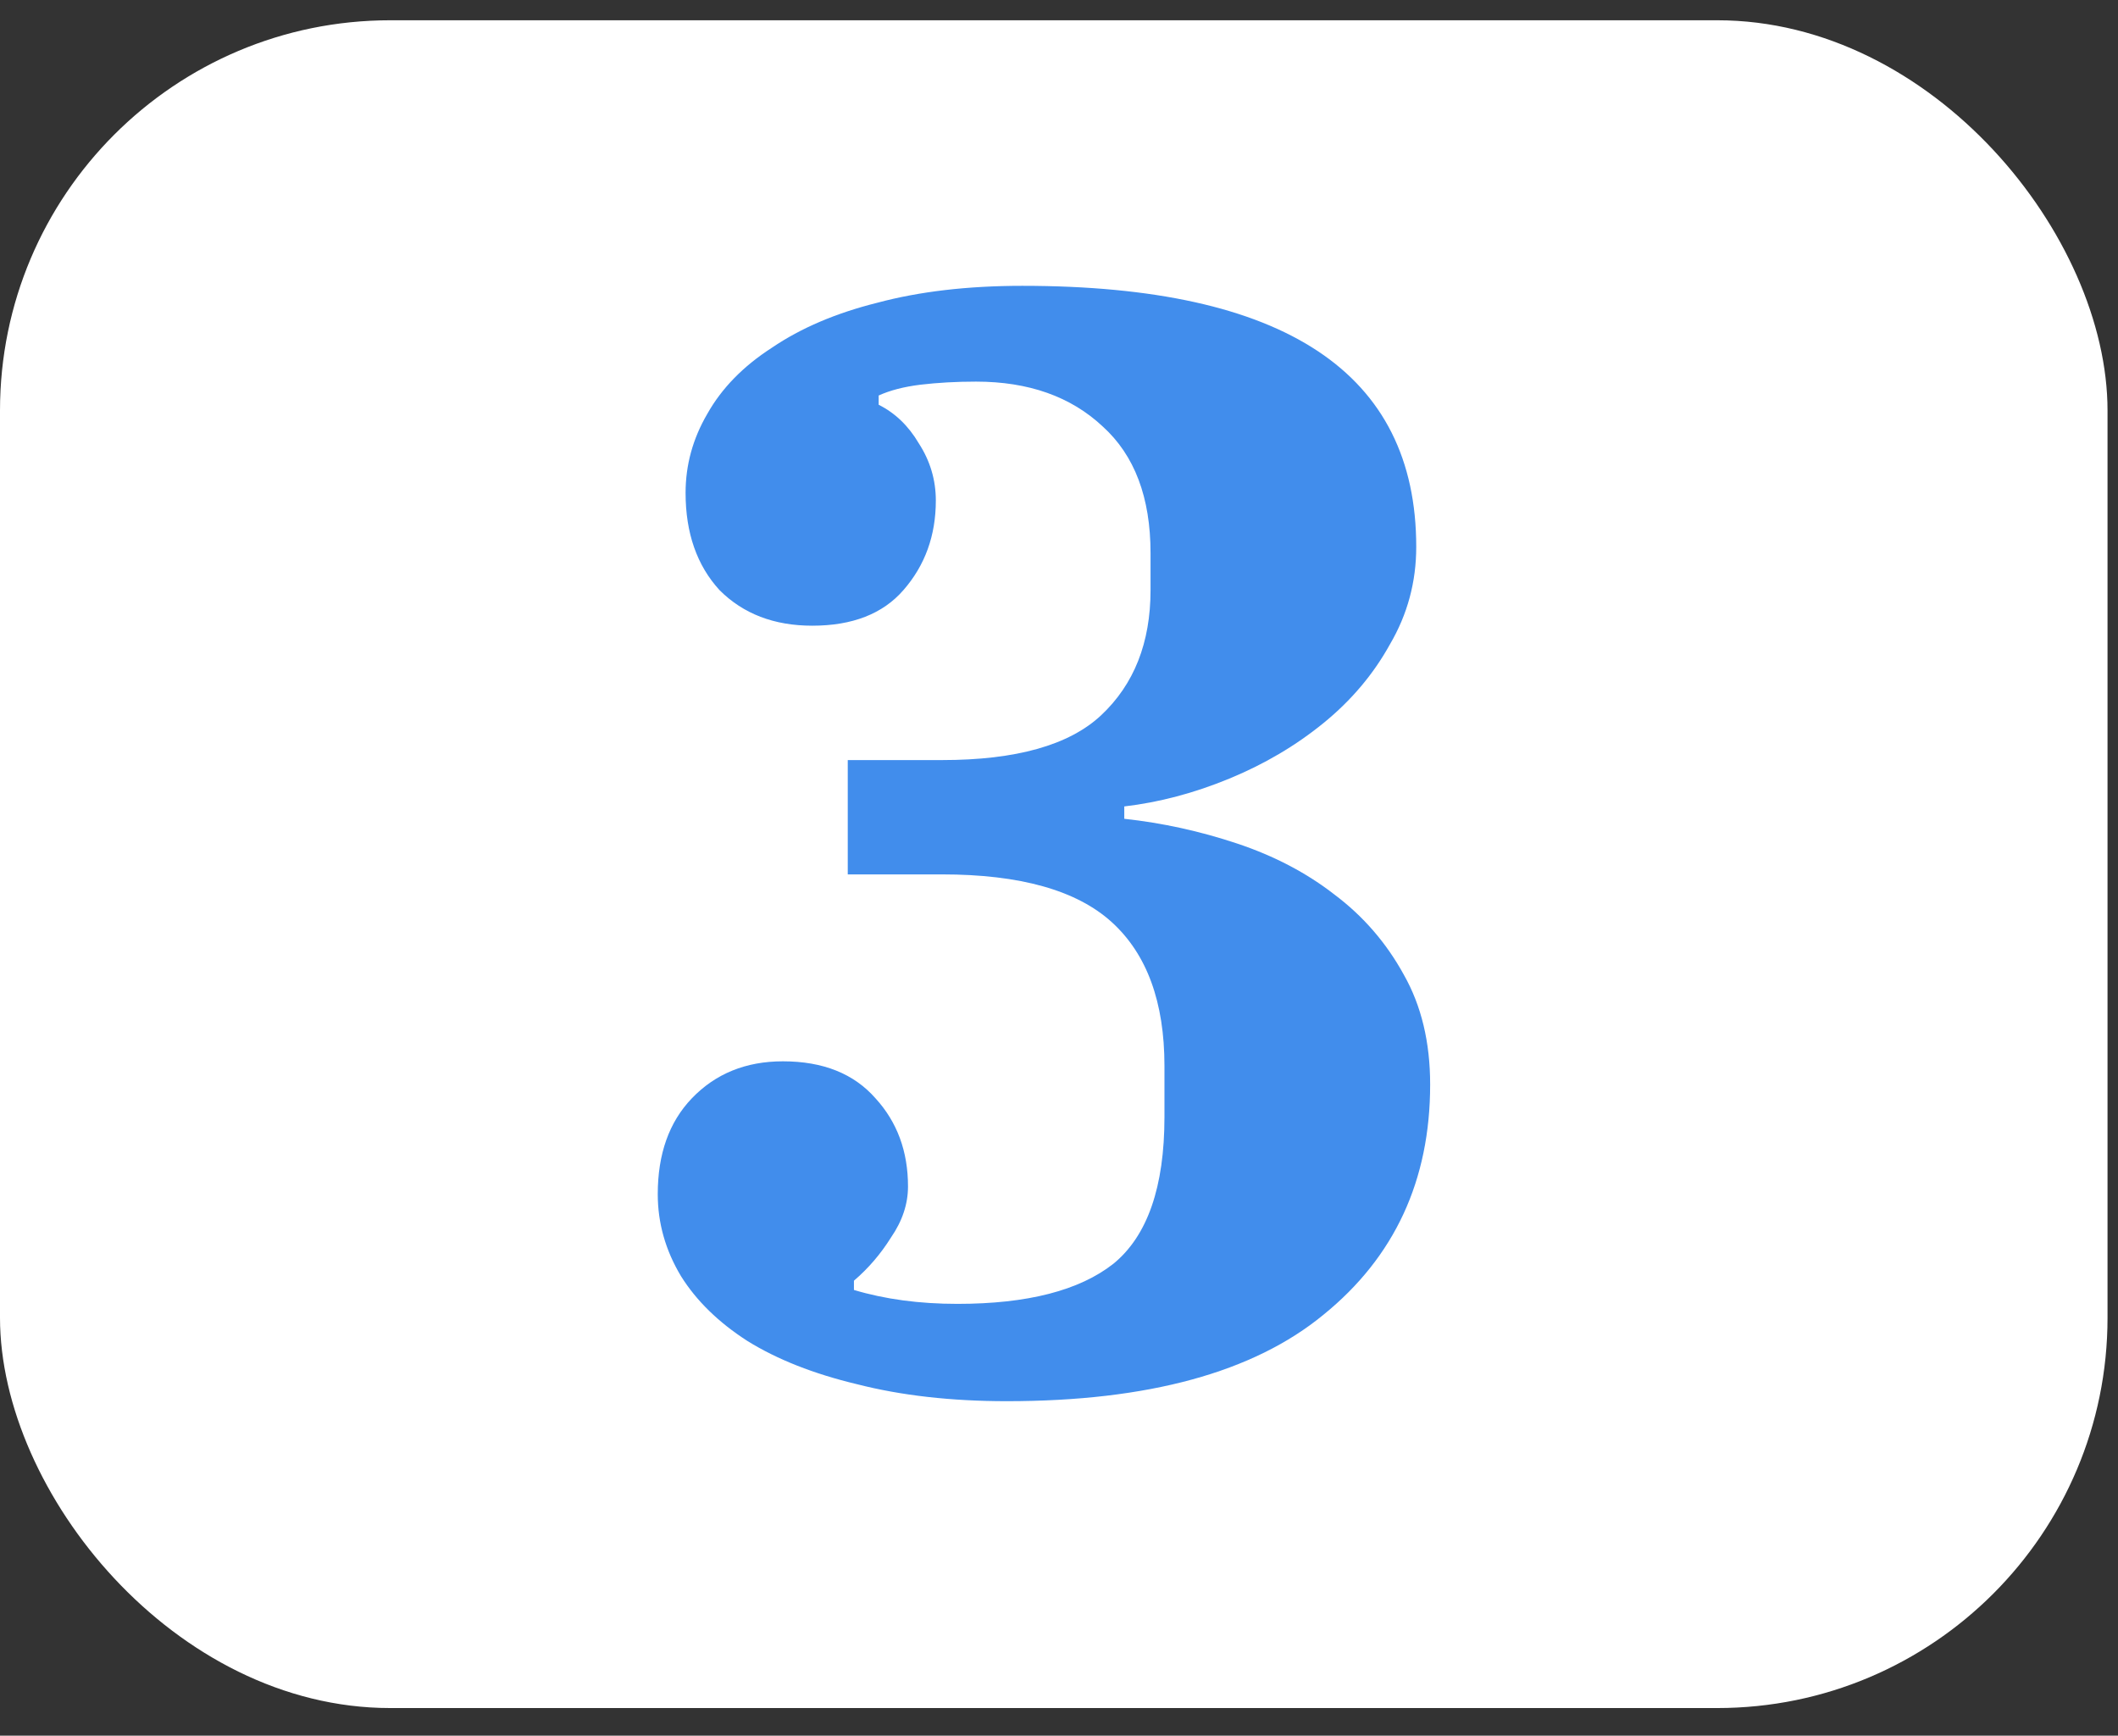 <?xml version="1.0" encoding="UTF-8"?> <svg xmlns="http://www.w3.org/2000/svg" width="72" height="59" viewBox="0 0 72 59" fill="none"><rect x="0" y="0" width="72" height="59" fill="#333333" stroke="none"/><rect y="0.689" width="71.644" height="57.372" rx="13.267" fill="white"></rect><path d="M34.228 47.63C32.338 47.63 30.64 47.438 29.134 47.053C27.664 46.702 26.421 46.212 25.406 45.582C24.426 44.952 23.673 44.217 23.148 43.377C22.623 42.501 22.36 41.574 22.36 40.593C22.36 39.228 22.745 38.143 23.516 37.338C24.321 36.497 25.354 36.077 26.614 36.077C27.979 36.077 29.029 36.497 29.765 37.338C30.5 38.143 30.867 39.141 30.867 40.331C30.867 40.926 30.675 41.504 30.29 42.064C29.94 42.624 29.52 43.114 29.029 43.534V43.849C30.08 44.164 31.253 44.322 32.548 44.322C34.928 44.322 36.696 43.867 37.852 42.956C39.007 42.011 39.585 40.348 39.585 37.968V36.235C39.585 34.064 38.989 32.436 37.799 31.351C36.609 30.266 34.683 29.723 32.023 29.723H28.819V25.837H32.023C34.543 25.837 36.346 25.33 37.432 24.314C38.552 23.264 39.112 21.846 39.112 20.061V18.801C39.112 16.91 38.569 15.475 37.484 14.495C36.399 13.479 34.964 12.972 33.178 12.972C32.513 12.972 31.883 13.007 31.288 13.077C30.727 13.147 30.255 13.269 29.87 13.444V13.759C30.43 14.039 30.885 14.477 31.235 15.072C31.62 15.667 31.813 16.315 31.813 17.015C31.813 18.205 31.445 19.221 30.71 20.061C30.01 20.866 28.977 21.269 27.612 21.269C26.316 21.269 25.266 20.866 24.461 20.061C23.691 19.221 23.306 18.118 23.306 16.753C23.306 15.807 23.551 14.915 24.041 14.074C24.531 13.199 25.266 12.447 26.246 11.816C27.227 11.151 28.417 10.643 29.817 10.293C31.253 9.908 32.898 9.716 34.753 9.716C43.681 9.716 48.144 12.674 48.144 18.59C48.144 19.781 47.847 20.884 47.252 21.899C46.691 22.914 45.939 23.807 44.993 24.577C44.048 25.347 42.98 25.977 41.79 26.467C40.6 26.958 39.41 27.273 38.219 27.413V27.833C39.515 27.973 40.792 28.253 42.053 28.673C43.313 29.093 44.416 29.671 45.361 30.406C46.341 31.141 47.129 32.051 47.724 33.137C48.319 34.187 48.617 35.43 48.617 36.865C48.617 40.121 47.409 42.729 44.993 44.689C42.613 46.65 39.025 47.63 34.228 47.63Z" fill="#418DEC"></path></svg> 